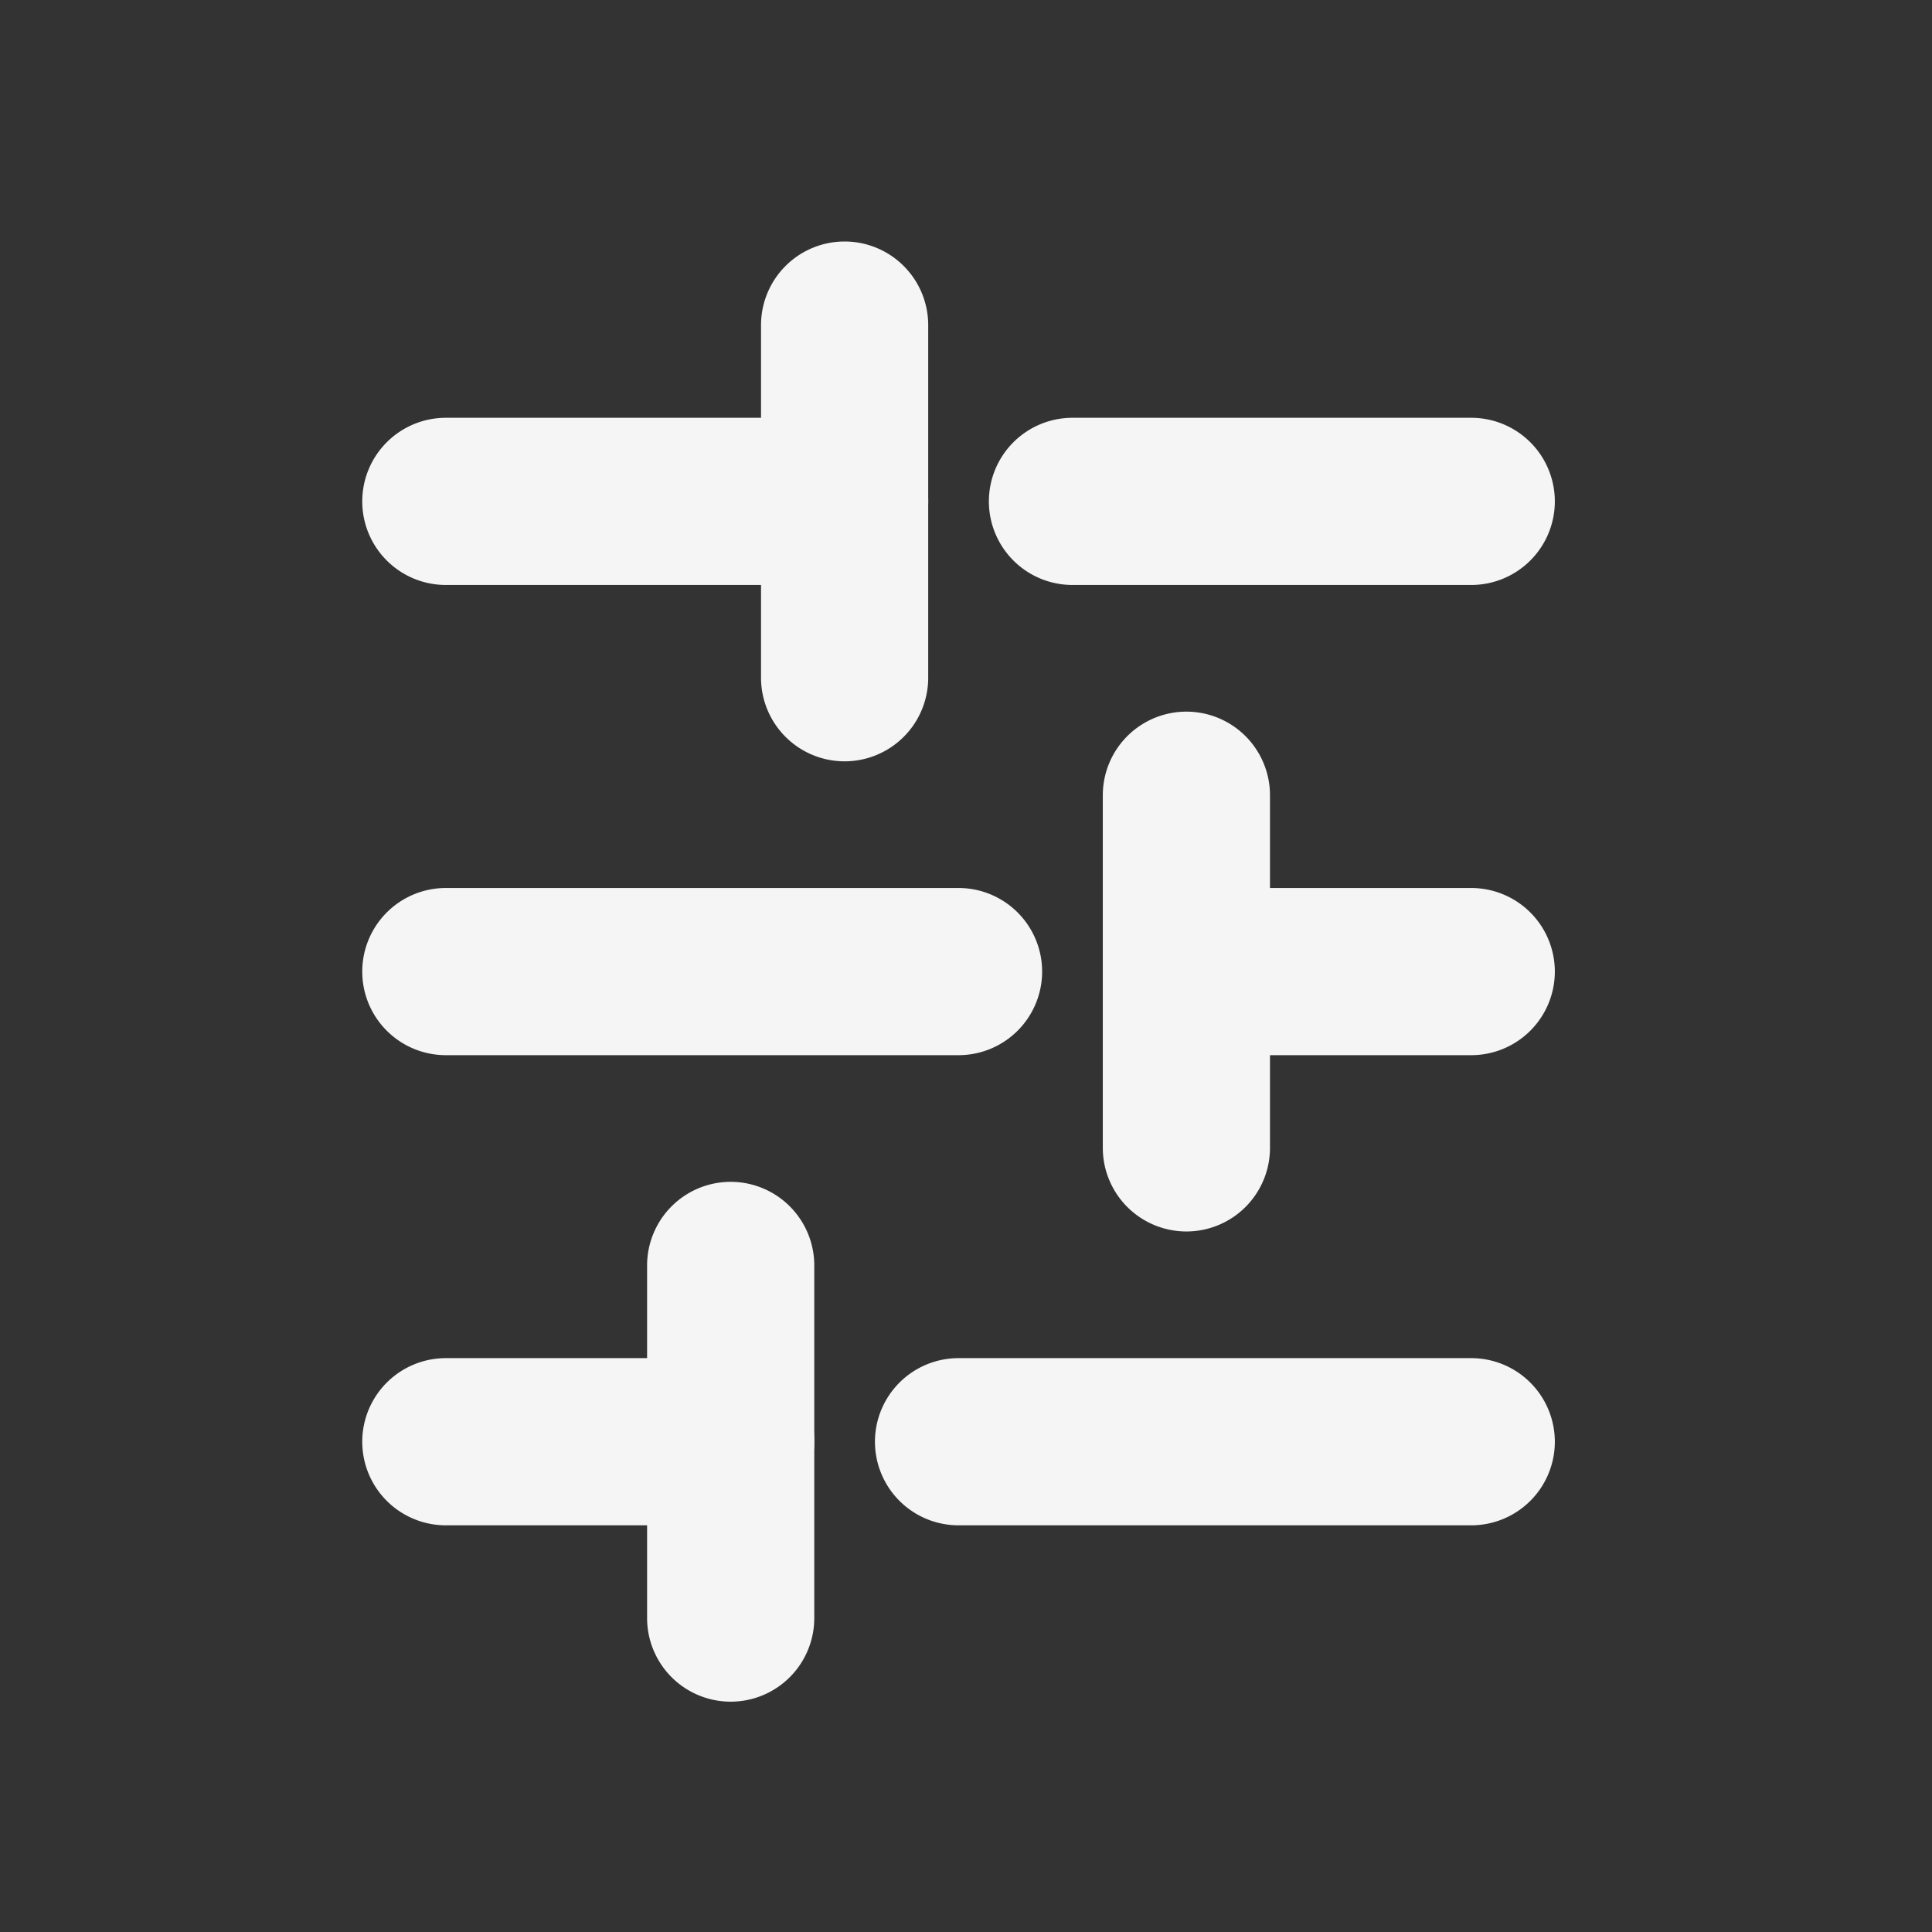 <svg xmlns="http://www.w3.org/2000/svg" width="32" height="32" viewBox="0 0 32 32">
  <rect x="0" y="0" width="32" height="32" fill="#333333" stroke="none"/>
  <g id="filter" transform="translate(-1612 -336)">
    <rect id="bounds" width="32" height="32" transform="translate(1644 336) rotate(90)" fill="rgba(28,143,248,0.34)" opacity="0"/>
    <g id="sliders" transform="translate(1636.253 341.5) rotate(90)">
      <path id="Shape" d="M-.115,7.874A1.385,1.385,0,0,1-1.5,6.49V-.115A1.385,1.385,0,0,1-.115-1.5,1.385,1.385,0,0,1,1.269-.115V6.49A1.385,1.385,0,0,1-.115,7.874Z" transform="translate(2.92 10.379)" fill="#f5f5f5"/>
      <path id="Shape-2" data-name="Shape" d="M-.115,7.874A1.385,1.385,0,0,1-1.5,6.49V-.115A1.385,1.385,0,0,1-.115-1.5,1.385,1.385,0,0,1,1.269-.115V6.49A1.385,1.385,0,0,1-.115,7.874Z" transform="translate(2.92 0)" fill="#f5f5f5"/>
      <path id="Shape-3" data-name="Shape" d="M-.115,9.761A1.385,1.385,0,0,1-1.5,8.377V-.115A1.385,1.385,0,0,1-.115-1.5,1.385,1.385,0,0,1,1.269-.115V8.377A1.385,1.385,0,0,1-.115,9.761Z" transform="translate(10.708 8.492)" fill="#f5f5f5"/>
      <path id="Shape-4" data-name="Shape" d="M-.115,5.987A1.385,1.385,0,0,1-1.5,4.6V-.115A1.385,1.385,0,0,1-.115-1.5,1.385,1.385,0,0,1,1.269-.115V4.6A1.385,1.385,0,0,1-.115,5.987Z" transform="translate(10.708)" fill="#f5f5f5"/>
      <path id="Shape-5" data-name="Shape" d="M-.115,5.987A1.385,1.385,0,0,1-1.5,4.6V-.115A1.385,1.385,0,0,1-.115-1.5,1.385,1.385,0,0,1,1.269-.115V4.6A1.385,1.385,0,0,1-.115,5.987Z" transform="translate(18.495 12.266)" fill="#f5f5f5"/>
      <path id="Shape-6" data-name="Shape" d="M-.115,9.761A1.385,1.385,0,0,1-1.5,8.377V-.115A1.385,1.385,0,0,1-.115-1.5,1.385,1.385,0,0,1,1.269-.115V8.377A1.385,1.385,0,0,1-.115,9.761Z" transform="translate(18.495 0)" fill="#f5f5f5"/>
      <path id="Shape-7" data-name="Shape" d="M5.725,1.269H-.115A1.385,1.385,0,0,1-1.5-.115,1.385,1.385,0,0,1-.115-1.5h5.84A1.385,1.385,0,0,1,7.11-.115,1.385,1.385,0,0,1,5.725,1.269Z" transform="translate(0 10.379)" fill="#f5f5f5"/>
      <path id="Shape-8" data-name="Shape" d="M5.725,1.269H-.115A1.385,1.385,0,0,1-1.5-.115,1.385,1.385,0,0,1-.115-1.5h5.84A1.385,1.385,0,0,1,7.11-.115,1.385,1.385,0,0,1,5.725,1.269Z" transform="translate(7.787 4.718)" fill="#f5f5f5"/>
      <path id="Shape-9" data-name="Shape" d="M5.725,1.269H-.115A1.385,1.385,0,0,1-1.5-.115,1.385,1.385,0,0,1-.115-1.5h5.84A1.385,1.385,0,0,1,7.11-.115,1.385,1.385,0,0,1,5.725,1.269Z" transform="translate(15.575 12.266)" fill="#f5f5f5"/>
    </g>
  </g>
</svg>

